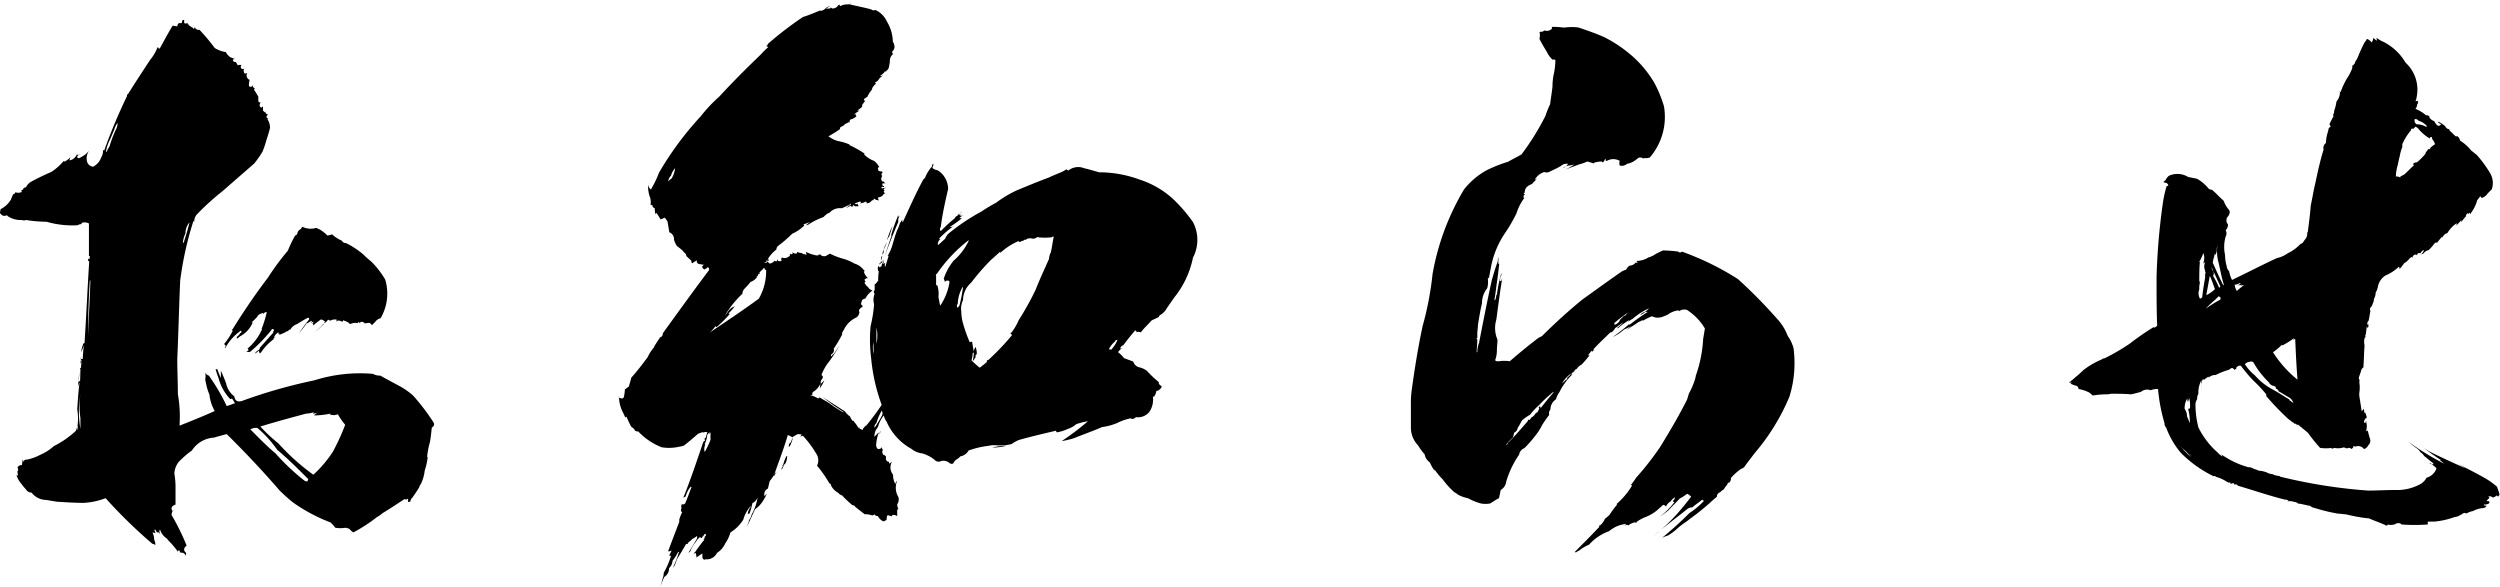 <svg xmlns="http://www.w3.org/2000/svg" viewBox="0 0 341.84 80.32"><g id="レイヤー_2" data-name="レイヤー 2"><g id="レイヤー_1-2" data-name="レイヤー 1"><path d="M26.32,3.76c.16.24.24.24.32-.08a.51.51,0,0,0,.48.4h.16a26.32,26.32,0,0,1,2.08,2.48,3.92,3.92,0,0,0,1.52.56,1.89,1.89,0,0,0,.64.72c.24.08.4.16.64.24a.48.48,0,0,0-.32.08c0,.24.16.32.4.32a1.75,1.75,0,0,1,.24.4h0c0,.08,0,.08.16,0H33c0,.08-.08.16-.08.24a.29.29,0,0,0,.32.32.25.25,0,0,0,.16-.08.61.61,0,0,0,.08.72c.08,0,.16-.08.32-.08a.66.66,0,0,0,.24.88h.08c0,.24-.08.4-.08.56v.32a.35.35,0,0,0,.4.08c0-.08,0-.16.08-.16a.53.53,0,0,0,.32.4.29.29,0,0,0-.08.24c.24.32.4.64.56.88v.64c.08.16.16.16.32.16-.24.4-.16.64.16.72,0,0,0-.08.16-.16v.56l.24.24a.28.28,0,0,0,.08-.16c0,.24.08.4.4.48-.32.16-.32.4,0,.56l.16-.08c-.24.08-.32.16-.16.32a2.13,2.13,0,0,1,.24,1c-.16.72-.4,1.36-.56,1.92s-.32,1-.48,1.36a13.84,13.84,0,0,1-1.12,1.6L30.4,26.16a34.22,34.22,0,0,0-3.52,3.2,1.54,1.54,0,0,0-.32,1,.29.29,0,0,1-.08-.24,45.72,45.72,0,0,0-1.84,8.24c-.16,3.52-.24,7.12-.4,10.72,0,1.6.08,3.2.08,4.8a17.49,17.49,0,0,1,.24,4.08v.24c1.6-.64,3.2-1.28,4.8-2a5.67,5.67,0,0,1-.72-2.24,7.14,7.14,0,0,1-.48-1.6,2,2,0,0,1-.08-.8v.24a2,2,0,0,0-.08-1,.79.79,0,0,0,.56.56A27.19,27.19,0,0,1,31,55.52a9.7,9.7,0,0,0,1.12-.4,7.38,7.38,0,0,0-.4-.64.29.29,0,0,1-.24.08,6.48,6.48,0,0,1-1.6-2.88,10.47,10.47,0,0,1-.4-1.2h.24a9.31,9.31,0,0,0,.48,1.2v-1c.32.72.56,1.28.72,1.76a3,3,0,0,0,1.12,1.76c.08.56.4.8,1,.64A71.5,71.5,0,0,1,43,52a20.74,20.74,0,0,1,8-.88,1.9,1.9,0,0,0,1,.24c1,.56,1.84,1,2.8,1.52a10.16,10.16,0,0,1,1.68,1.2,29.81,29.81,0,0,1,2.8,3.68c.16.32.08.48-.24.72q-.12,1.2-.24,1.92a11.76,11.76,0,0,0-.4,2.08h.08a8.49,8.49,0,0,1-.4,1.84,5.83,5.83,0,0,1-.56,1.92.42.42,0,0,0-.16.32c-.32.56-.64,1-1,1.52a.69.69,0,0,0-.24.48.6.6,0,0,1-.32.08v-.48a.38.38,0,0,1-.48.08c-1,.64-1.92,1.28-3,1.92a4.86,4.86,0,0,1-.8.56,21.6,21.6,0,0,1-3.2,2.08,2.12,2.12,0,0,1-.48-.4c0-.08-.24-.16-.56-.24a4.32,4.32,0,0,1-1.44,0,5.18,5.18,0,0,0-.64-.72,23.08,23.08,0,0,1-5-2.64c-.64-.48-1.2-1-1.92-1.68C36,64.48,33.6,61.92,31,59.36c-.64.16-1.2.32-1.76.48a3.85,3.85,0,0,0-3,1.76,12.58,12.58,0,0,0-1.84,1.6,2.88,2.88,0,0,0-.56,1.52,11.94,11.94,0,0,1,.16,1.68V69c-.48.16-.64.4-.48.8a.28.28,0,0,0,.16.08.28.28,0,0,1,.08-.16c-.16.16-.24.24-.24.4a.36.36,0,0,0,0,.4,32,32,0,0,1,2,4.08c-.4.32-.48.64-.08,1V76c-.24-.4-.48-.48-.72-.4a1.75,1.75,0,0,1-.24-.4c-.08.08-.16.16-.16.24A11,11,0,0,0,23.12,74c-.16-.16-.24-.24-.24-.32a2.27,2.27,0,0,1-1-1.28c-.16.24-.08.48.16.8-.08-.16-.24-.24-.32-.4h-.24a1.75,1.75,0,0,1-.24-.4c-.16.08-.16.16,0,.32v.16a3.46,3.46,0,0,1-.4-.08,2.13,2.13,0,0,1,.24,1,1.46,1.46,0,0,1,.16.72c-.16-.08-.24-.16-.4-.16a67.69,67.69,0,0,1-6.4-6.24,9.82,9.82,0,0,1-3,.64c-1.2,0-2.48-.08-3.68-.16l-1.44-.24a2.54,2.54,0,0,1-2-1,.94.94,0,0,1-.8-.48C3.2,66.56,3,66.24,2.8,66a2.92,2.92,0,0,1-.56-1.12c0,.08.08.08.24.16a2,2,0,0,1-.08-.72c0,.08,0,.08.08,0a.87.87,0,0,0-.08-.4A.58.58,0,0,1,3,63.6c0-.16.08-.4.08-.72h.08V63c0,.08,0,.08.16.08-.08-.16.08-.24.4-.24a6.61,6.61,0,0,0,1.76-.64A6.7,6.7,0,0,0,7.36,61a12.67,12.67,0,0,0,3-2.08,1.45,1.45,0,0,0,.16-.88c0,.32.08.56.08.8a.88.88,0,0,0,0-.64A7.1,7.1,0,0,0,10.56,56c.08-1.28.16-2.48.32-3.76-.08.24-.16.4-.24.64.08-.56.16-1.28.24-2a11,11,0,0,0-.16,1.28c.16,0,.24-.08.24-.16L11,50.4a.08.08,0,0,1-.08.08.83.83,0,0,0,.08-.32v.16h.08c0-.4.08-.8.08-1.2,0,.08-.08.16-.08.24l.08.08c-.08.16-.16.24-.16.4,0-.24.08-.56.08-1h.08c-.16.08-.16.16-.08.24h.24a18.56,18.56,0,0,1,.16-1.92,5.55,5.55,0,0,1-.4,1,6.66,6.66,0,0,1,.32-1.2c.08,0,.08,0,.16-.08.24-3.68.4-7.44.64-11.12l-.08-.08c-.08,0-.08,0-.08.08a1.41,1.41,0,0,1,.08-.48c0,.08,0,.08.08.16a.6.6,0,0,0,.08-.4L12.16,35V30.56a1.21,1.21,0,0,0-1-.08v.16a1.16,1.16,0,0,0-.56.16,12.58,12.58,0,0,1-4.24-.48,17.27,17.27,0,0,1-2.8-.24.68.68,0,0,1-.56,0A3.19,3.19,0,0,1,1,29.52L1,29.44c-.16,0-.24.08-.4.08a.69.69,0,0,1-.48-.24A.29.29,0,0,1,0,29a3.46,3.46,0,0,0,.08-.4,3.36,3.36,0,0,0,1.44-1.36,3.14,3.14,0,0,1,.32-.72.21.21,0,0,0,.24-.24A1.16,1.16,0,0,0,3,26.24c-.16-.16-.08-.24.16-.32,0-.16.08-.24.4-.32a1.73,1.73,0,0,1,.64-.72A30.23,30.23,0,0,1,7,23.52,7.74,7.74,0,0,0,8.72,22c0,.08.08.08.16.08a3.13,3.13,0,0,0,.8-.64.86.86,0,0,0-.16.56v-.08a1.11,1.11,0,0,0,.72-.4,1.12,1.12,0,0,0,.32-.56v.24c.16,0,.32-.08.48-.08-.32.08-.48.16-.48.32s.16.24.32.16a7,7,0,0,0,.8-.48l.48-.48a1.79,1.79,0,0,0-.24,1.52,1,1,0,0,0,.8.64,2.25,2.25,0,0,0,1.12-1.28,1.71,1.71,0,0,0,.24-1,.28.28,0,0,1,.16.08,73.57,73.57,0,0,1,3.12-7.44c0-.16,0-.24.16-.32,1-1.6,2-3.12,3-4.64a6.24,6.24,0,0,0,1-1.68V6.48h.16c-.08.08,0,.16.16.16.56-1,1.12-2.08,1.76-3.12.24,0,.48.08.64.08,0-.16.08-.24.16-.4.08,0,.08-.08.08-.16,0,.16.16.16.4.08,0-.32.08-.4.32-.4-.08.4,0,.56.32.48l.08-.08A1.41,1.41,0,0,0,26.32,3.76ZM11,53.92A13.37,13.37,0,0,0,11,58.64H11V57.2A11.25,11.25,0,0,1,11,53.92Zm1.28-15.6c-.16,2.64-.24,5.12-.24,7.6.08-2.4.24-4.88.32-7.52ZM16.08,16.8a2.7,2.7,0,0,0-.48,1c-.24.48-.4,1-.64,1.44a5.58,5.58,0,0,0-.48,1.52c.16,0,.16-.16.24-.32s.24-.32.32-.64a16.13,16.13,0,0,1,.88-2.24A1.91,1.91,0,0,0,16.08,16.8Zm9.84,13.6a2.24,2.24,0,0,0-.56,1.52A3.37,3.37,0,0,0,25,33.36c0-.08.08-.16.16-.32C25.44,32.16,25.68,31.36,25.92,30.4Zm17.84,1a5.14,5.14,0,0,1,1,.8,1.88,1.88,0,0,0,.64-.16,5,5,0,0,0,1.36.88.58.58,0,0,0,.56.32,11.62,11.62,0,0,1,2.32,1.52,13.93,13.93,0,0,0,1.12,1,12,12,0,0,1,1.92,2.48,6.7,6.7,0,0,1-.64,5.28,1.16,1.16,0,0,0-.72.48l-.48.48q0-.12-.24-.24l.08-.08a2.23,2.23,0,0,0-.8.08c-.08-.16-.24-.24-.56-.24-.08.16-.08.16-.16.16a.28.28,0,0,1-.08-.16c-.16.16-.24.24-.24.16a2,2,0,0,0-1,.16c-.08-.16-.32-.32-.8-.48a.08.08,0,0,1-.08-.08,1,1,0,0,1-.16.24c-.32-.16-.56-.24-.72-.08-.16,0-.16,0,0-.16a.29.29,0,0,0-.24-.08,1.35,1.35,0,0,0-.8.24.25.25,0,0,1,.08-.16c-.16,0-.24,0-.24-.08a1.48,1.48,0,0,1-.64.56c0,.16-.08.24-.16.24a5.51,5.51,0,0,1-1,.88,7.29,7.29,0,0,0,1.36-1.36.81.81,0,0,0-.56-.32,13.68,13.68,0,0,0-1.12.88.35.35,0,0,0,.08-.24c-.08,0-.08,0-.08-.16l.16-.16h-.08a.88.88,0,0,0-.32.16s0-.08.16-.24c-.08,0-.08,0-.08-.08a7.38,7.38,0,0,1-.64.4v-.08a11.28,11.28,0,0,1-1.12,1.44c.48-.64.88-1.28,1.44-1.92,0-.16-.08-.24-.16-.24-.48.24-1,.56-1.52.88a1.61,1.61,0,0,0-.88.72c-.24.08-.32.16-.32.24a.61.61,0,0,0-.4.16c-.32.16-.56.24-.72.32s-.08-.08,0-.16a.6.6,0,0,1-.32.08l.24-.16c-.08,0-.16,0-.16-.08-.32.24-.56.48-.56.8l.24-.08c-.24,0-.32.08-.32.24a6.92,6.92,0,0,0-1.68,1.76c-.08.08-.16.16-.24.16a.6.6,0,0,0-.08-.32h-.08c-.24.24-.4.32-.48.32a1.74,1.74,0,0,1,.56-.48c.08,0,.08-.16.16-.32l1.84-2.08a.08.08,0,0,1-.08-.08c.08-.08.16-.16.16-.24s-.16-.08-.24-.16a21.74,21.74,0,0,1-3,3.12.49.49,0,0,1-.56-.08c.32,0,.4-.16.16-.32A7.45,7.45,0,0,0,35.84,45h-.08a15.24,15.24,0,0,0,.72-2.32A.44.44,0,0,0,36,43V42.8c-.4.08-.72.24-.8.48a7.54,7.54,0,0,1-.8.8h.16A3.77,3.77,0,0,1,32.8,46c-.16.16-.32.24-.4.32q-.12-.24.24-.48a.42.42,0,0,0,.16-.32c.08.08.16,0,.24-.16-.08-.08-.08-.08-.08-.16a6.81,6.81,0,0,0-2.16,2.4c-.08-.08-.08-.16.08-.24,0-.08-.08-.16-.24-.32a9.08,9.08,0,0,0,1.2-1.84q-.24,0,0-.24c1.44-2.32,3-4.64,4.8-7a33.25,33.25,0,0,1,2.72-3.68,16.81,16.81,0,0,1,1-2.08.41.41,0,0,0,.32-.4.8.8,0,0,1,.32-.4.8.8,0,0,0,.32-.4,2.6,2.6,0,0,0,1.92.16ZM34.24,58.72C35.36,59.84,36.48,61,37.68,62a29.68,29.68,0,0,0,4,3.76l.32.08c.08-.08.08-.16.16-.32-1.44-1.44-2.8-2.8-4.24-4a16,16,0,0,0-2.72-3A1.38,1.38,0,0,0,34.24,58.72Zm8.56-2.16q.12-.24.24-.24a4,4,0,0,1-1.2.24c-2.08.56-4.16,1.12-6.24,1.76a21.94,21.94,0,0,0,2.48,2.32,29.78,29.78,0,0,0,4.72,4.24h.08a16.08,16.08,0,0,0,2.64-3.12,30.55,30.55,0,0,0,1.68-3.68,8.12,8.12,0,0,1-1-1.44,1.34,1.34,0,0,1-1.12,0c.08-.08.08-.08.16-.08-.08,0-.08-.08,0-.16l-.08.16a10.66,10.66,0,0,1-2.24.24,2.79,2.79,0,0,1,.72-.48A2.12,2.12,0,0,1,42.8,56.56Z"/><path d="M119.12,1.28a.49.49,0,0,0,.56.08,3.12,3.12,0,0,1,1.6,1.6,5.39,5.39,0,0,1,.8,2.72c.32.56.32,1-.08,1.36,0,.16,0,.32.16.32a1.19,1.19,0,0,0-.48,1.12c-.08.32-.08.56-.16.8s-.32.4-.48.56l.16-.08H121c-.08.08-.16.16-.08.16-.24.16-.4.4-.64.48a1,1,0,0,0,.48-.08,2.28,2.28,0,0,0-.64.56l.08-.08a1.08,1.08,0,0,1-.56.48c.16.16.16.24-.08.32,0,.08-.08.16-.16.24s-.16.24-.16.4a3.66,3.66,0,0,0-.64,1,4.74,4.74,0,0,0-.48.32c.08.16.08.24.16.24q-.12.24-.24.24h.08c-.08.08-.08.16-.16.16a.87.87,0,0,0-.08.4,2.62,2.62,0,0,1-.64.48c.08.08.32.08.56-.08a4,4,0,0,0-1,.64,1,1,0,0,0,.48-.08c-.32.08-.32.24-.16.32a1.91,1.91,0,0,1-.88.48c0,.08-.08.16-.08.32v.08a.08.08,0,0,1-.08-.08,1.24,1.24,0,0,1-.48.24c-.16.16-.32.32-.4.32-.32.16-.4.24-.32.4-.56.4-1.12.72-1.6,1a3.82,3.82,0,0,0,1.28.64,7.14,7.14,0,0,1,1.6.48v.08a16.1,16.1,0,0,1,2,1.12h.08a.25.25,0,0,0-.08.16,3.61,3.61,0,0,0,1.36.88,2.5,2.5,0,0,1,.72.88h-.16a.39.39,0,0,0,0,.32q0,.24.48.24a.28.28,0,0,0,.16.08c-.16.16-.24.32-.16.48h.08a3.15,3.15,0,0,0-.16.48c.08.16.08.16.08.24s0,.08.08.08h.16a.73.73,0,0,0,.48.32.88.88,0,0,0-.64,0c0,.24.08.32.24.32v.16c-.16-.08-.24-.08-.32,0s0,.16.08.16.24-.08.48-.08c-.16.08-.24.08-.24.16A.08.08,0,0,0,121,26c-.08.08-.16.16-.16.24s.16.08.16.24c-.08,0-.16,0-.24.16a.81.81,0,0,1-.56.32V27h-.16a.61.61,0,0,0,.16.4c-.16,0-.32-.08-.56-.08.16,0,.08-.08-.08-.16-.08.08-.16.16-.16.24s-.08,0-.08-.08l-.24.24a.73.73,0,0,1-.56.24c0-.08,0-.16-.16-.24a1.54,1.54,0,0,1-.8.24l.24-.16c-.08,0-.16-.08-.24-.08-.24.08-.4.16-.64.24,0,.16,0,.16.08.08.16.08.24.08.32-.08a.6.6,0,0,0,.08.4h-.56a.17.17,0,0,0-.16-.16c0,.08-.08.08-.08.16h.08c-.16.08-.32.08-.4-.08a1.61,1.61,0,0,1-.64.32,2.43,2.43,0,0,0,.56-.4v.08l.08-.08V28l.08-.08a.28.28,0,0,0-.16-.08.21.21,0,0,1-.24.24,7.8,7.8,0,0,1-.88.4,1.88,1.88,0,0,0-1.68.64.62.62,0,0,0-.24.08,3.48,3.48,0,0,0-.56.48,9.83,9.83,0,0,0-1.84.88,1.06,1.06,0,0,1-.56.24,4.44,4.44,0,0,1,.64-.48c-.32.16-.72.24-1,.4q.24.12,0,.24a5.33,5.33,0,0,1-1.52,1,17.58,17.58,0,0,1-1.84,1.6.69.69,0,0,0-.32.56,4.58,4.58,0,0,0-1.2,1.36h.16v.16h-.24c-.16,0-.16,0-.08.08v.08a.29.29,0,0,1-.24.08v.08a.37.37,0,0,0,.4-.24.62.62,0,0,0,.32.32,1.1,1.1,0,0,0,.64-.4c0,.08.16.08.32.08v-.32c.08.32.32.4.64.24a.38.38,0,0,1,.08-.48v.08a1,1,0,0,0,1-.24c.08-.08.08-.16,0-.32.08.08.16.08.32.08s.08-.16.08-.32c.08.16.24.24.56.24a.35.35,0,0,0,.08-.24,1.51,1.51,0,0,0,.64.16c.16.16.4.16.64.24a3.46,3.46,0,0,1-.08-.4,5.08,5.08,0,0,0,1.44.48h.24c0-.08.08-.08.24-.16a.72.72,0,0,0,.8.24c.16-.08.4-.24.56-.32a9.53,9.53,0,0,0,1.6.64,6.79,6.79,0,0,1,1.76.72,2.46,2.46,0,0,1,1.2.8l.24.24c-.08,0-.16,0-.16.08a2.07,2.07,0,0,0,.56.88.48.48,0,0,0-.48.24c.08.08.08.16.16.24-.08.08-.08.08-.16.08a1.24,1.24,0,0,0,.48.64,1,1,0,0,0,.64.48,2.79,2.79,0,0,0-1,1.12.61.61,0,0,0-.4.16,1.14,1.14,0,0,0-.16.48c-.08.08,0,.16.08.24s.16.16.08.24c-.4.24-.56.48-.4.72a1.08,1.08,0,0,1-.4.72,3.43,3.43,0,0,0-1.76,1.76,1.06,1.06,0,0,0-.24.56l.08-.08A17.19,17.19,0,0,1,114,47.68a.65.65,0,0,1-.24.72.2.2,0,0,0-.08.32c.08-.08.16-.24.32-.32.24-.32.48-.72.8-1.2a17.62,17.62,0,0,1-1.68,2.56,7,7,0,0,0-.8,1.52c.24.16.24.32.08.56a.66.66,0,0,0-.16.64l.48-.48a5.1,5.1,0,0,1-.64,1.12,2,2,0,0,0,.08-.64,2.36,2.36,0,0,1-1,1.12c-.08.08-.08.24-.16.24h.16c-.16.16-.24.24-.32.24s.08.08.16,0a9.38,9.38,0,0,1,.88.4l.16-.08v-.08c.48.32,1,.56,1.44.88a18.38,18.38,0,0,0,1.84,1.2v-.08c-1-.64-1.92-1.28-2.8-2,1,.64,2,1.28,3,1.92a3.05,3.05,0,0,0,.72.72,1.74,1.74,0,0,0,.4.64l.08-.08a1.75,1.75,0,0,0,.24.4v-.08a4.86,4.86,0,0,0,.56.8.29.29,0,0,1,.08-.24c-.08.24,0,.32.16.24a.17.17,0,0,0,.16.16,1.42,1.42,0,0,1,.56-.64c.72-.88,1.44-1.84,2.08-2.8A24.79,24.79,0,0,1,119.12,49a20.14,20.14,0,0,1-.08-4.4,18.54,18.54,0,0,0,.48-3,2.23,2.23,0,0,1,.08-1.44.3.3,0,0,1,0-.48v-.8a.82.82,0,0,0,.4-.48.08.08,0,0,0,.08.08,8.23,8.23,0,0,1,.08-1.36c-.16-.16-.16-.4-.08-.72.16-.08.16-.16.16-.32a2.66,2.66,0,0,0,.24-.48.66.66,0,0,1,.16-.64,4,4,0,0,1-.32,1,.93.93,0,0,0,.4-.56,1,1,0,0,0-.08.48c-.32.16-.48.32-.48.64a.44.44,0,0,0,.4-.16.44.44,0,0,1,.16-.4,1.14,1.14,0,0,1,.16-.48,1.76,1.76,0,0,0-.08.64c.08-.08.16-.16.24-.16a.68.68,0,0,0,0,.56c.16-.56.32-1,.48-1.6-.08.08-.08.08-.16.08a6.27,6.27,0,0,0,.72-1.68c.16-.56.32-1.12.56-1.76a5.8,5.8,0,0,0,.4-1,2.43,2.43,0,0,1,.4-.56.36.36,0,0,0,0,.4c.88-1.92,1.76-3.92,2.8-5.84l.24-.24a5,5,0,0,1,1-1.6c-.08-.16,0-.24.16-.32a1.48,1.48,0,0,1-.16.56,1.44,1.44,0,0,0,.72.32,3,3,0,0,1,1.44,2.56c-.4,1.76-.8,3.52-1,5.2-.16.24-.16.4,0,.56a20.91,20.91,0,0,1,1.92-1.76c0-.08.08-.16.16-.24s.08,0,.16-.08a1.58,1.58,0,0,1,.8-.56q-.6.12-.48.48a1.3,1.3,0,0,1,.48-.24.86.86,0,0,0-.4.24c.08.08.16.08.4.08v-.08c-.24.16-.4.24-.48.4h.32a12.75,12.75,0,0,1-1.68,1.2,1.41,1.41,0,0,0,.48-.08,13.72,13.72,0,0,0-1.92,1.68c.08,0,.08.08.16.08a.88.88,0,0,0-.32.8c.32-.24.64-.56,1-.88a1.89,1.89,0,0,1,.48-.72,29,29,0,0,1,4.48-3,22,22,0,0,1,2-1.2,16.23,16.23,0,0,1,2.8-1.68c1.36-.56,2.88-1.2,4.4-1.76.32-.16.72-.32,1.28-.56a5.26,5.26,0,0,0,1-.48c.08,0,.08-.08.08-.16,0,.08.16.16.32.24a2.15,2.15,0,0,1,2.16-.32c.72.16,1.44.4,2.08.56a16,16,0,0,1,5.52,1,12.35,12.35,0,0,1,4.72,2.8,21.87,21.87,0,0,1,2.56,3,5.26,5.26,0,0,1,0,4.88,12.65,12.65,0,0,1-2.56,5.44l-1,1.44a2.43,2.43,0,0,1-1,1c-.08.16-.16.32-.32.32-.24.16-.56.24-.8.4-.48.56-1,1-1.44,1.6-.32-.08-.48-.08-.56,0,0-.08-.08-.16-.16-.24h-.08c-.56.64-1.12,1.36-1.6,2a.8.8,0,0,0-.4.32v.08q.12.24.24,0a1.85,1.85,0,0,0-.56.56,3.77,3.77,0,0,1,.8.8l1.28.48a1.13,1.13,0,0,0,.88.8,2.7,2.7,0,0,1,1,.48,14.38,14.38,0,0,0,1.6,1.52c0,.24.08.4.4.56,0,.24-.24.48-.56.64h-.16a1.86,1.86,0,0,1-.32.8h-.16a3,3,0,0,1-.48,2.08,2,2,0,0,1-1.84.72c-.24.24-.48.32-.72.16a7.16,7.16,0,0,0-1.84.64,8.12,8.12,0,0,1-2.08.56c-1.28.56-2.56,1-3.84,1.52a12.79,12.79,0,0,1-1.68.4,35.45,35.45,0,0,0,3.6-2.72,9.36,9.36,0,0,0-1.6.4,3.28,3.28,0,0,1-1.12.64,6.59,6.59,0,0,1-1.52.48c-.08-.08-.16-.16-.08-.24-1.68.4-3.44.8-5.12,1.28a5.08,5.08,0,0,0-1,.56,6.58,6.58,0,0,1-2.16.16,3.3,3.3,0,0,0-1,.08,12.36,12.36,0,0,0-2.72.64,1.58,1.58,0,0,1-1.12.8,2.12,2.12,0,0,1-.48.4,1.08,1.08,0,0,0-.48.56.51.51,0,0,1-.48,0,1.28,1.28,0,0,0-1.2-.32.71.71,0,0,1-.88-.16,4.85,4.85,0,0,0-1.68-.88,2.93,2.93,0,0,1-1.52-.64,7.81,7.81,0,0,1-3.36-3.68,2.76,2.76,0,0,1-.4-.88,4.45,4.45,0,0,0-.72,1.36,1.29,1.29,0,0,1-.32.56,2.13,2.13,0,0,0-.24,1l.64-.64a.08.08,0,0,1-.08.08.08.08,0,0,0,.08.08,1.1,1.1,0,0,0,.24-.32c0,.16-.08.24-.24.32l.08.08h-.08l-.08-.08a6.3,6.3,0,0,0-.32,1.6.73.73,0,0,0,.24.56c.32,0,.48-.08.56-.32a.6.6,0,0,0,.08.4h.08a.49.49,0,0,0,0,.64c0,.08.08.16.16.08l.24.24c-.08.4,0,.64.4.72a.29.29,0,0,0,.08.24,1.1,1.1,0,0,1,.32-.24,1.56,1.56,0,0,0,.16,1.76,2.35,2.35,0,0,0,.32,1.28.69.69,0,0,1,.24-.48,2.49,2.49,0,0,0,.16,2.24,1.14,1.14,0,0,1-.16,1,1.51,1.51,0,0,0,.16.64.25.25,0,0,1-.16.08v.88a1.21,1.21,0,0,0-.64-.16c-.08.16-.16.24-.24.16a1,1,0,0,0-.48-.08,1.56,1.56,0,0,0-.08.56.69.69,0,0,1-.48.24,1.57,1.57,0,0,1-.72-.72.48.48,0,0,1-.48-.24.5.5,0,0,1-.32.16,2.36,2.36,0,0,0-1-.16l-1.28-1a.44.44,0,0,0-.4-.24c-.48-.4-1-.88-1.44-1.36a.73.73,0,0,1-.48-.32,2.35,2.35,0,0,1-1-1c0-.16-.08-.24-.24-.32a16.2,16.2,0,0,0-1.68-2.4,1.64,1.64,0,0,0-.08-1.6,14.24,14.24,0,0,0-1.84-2.48c-.16,0-.24.08-.32.08s.08-.16.16-.24a1.56,1.56,0,0,0-.56-.08c-.32.16-.56.32-.72.4v.32a4.89,4.89,0,0,1-.4,1V61a.25.25,0,0,0-.08.16.71.71,0,0,1,.16-.64v.08a2.4,2.4,0,0,0,.32-.8,4.72,4.72,0,0,0-.64-.32c-.32,1.12-.72,2.24-1.12,3.36-.24.64-.48,1.36-.72,2,0-.08.16-.16.32-.32-.16.24-.32.4-.32.56-.08,0-.08,0-.08-.08a6.92,6.92,0,0,1-.56.8c-.08.32-.16.72-.24,1a.91.91,0,0,0-.48,1c.08,0,.08,0,.16-.08-.08,0,0-.08.16-.16a8.73,8.73,0,0,1-.48.88,4,4,0,0,1-1.12,1.2c-.4.88-.8,1.76-1.2,2.56.16-.32.24-.64.4-1h-.08a1.88,1.88,0,0,0,.4-.8A7.35,7.35,0,0,0,103.6,68a1.43,1.43,0,0,1-.72.8,9.67,9.67,0,0,1-.4,1.44c-.16,0-.24,0-.24.08a1.9,1.9,0,0,1,.4-1V69.2a4.53,4.53,0,0,0-1,1.84,5.29,5.29,0,0,1-1.76,1.76,5.31,5.31,0,0,1-.72,1.52,3,3,0,0,1-1.12,1.28,1.54,1.54,0,0,1-1.44.88c-.16,0-.24,0-.32.08-.16-.16-.24-.24-.24-.4v-.48a6.92,6.92,0,0,0-.8.56c0-.24-.08-.4-.08-.64a.48.48,0,0,1-.32.08l.24-.24c.32-.48.72-1,1.12-1.52.08,0,.08,0,.08-.16-.08,0-.08,0-.08-.08h.08c.08-.08.08-.16.08-.32.08,0,.16-.08.16-.24s-.16-.16-.24,0-.32.32-.32.48a1,1,0,0,1-.24-.16,1.84,1.84,0,0,0-.56.64,5,5,0,0,0-.8,1.36c-.08.08-.16.08-.24.16.4-.64.8-1.28,1.2-2v-.32a2.81,2.81,0,0,1-.64.4,4,4,0,0,1-.64.56c0,.08,0,.08.08.08a.6.6,0,0,1-.32.08c-.4.72-.8,1.36-1.2,2-.16.4-.24.72-.4,1a1.38,1.38,0,0,0-.24.32,14.52,14.52,0,0,0,.88-2.24c-.08,0-.08,0-.08-.08a6.91,6.91,0,0,1-.8,1.28,1.41,1.41,0,0,1-.48,1,1.32,1.32,0,0,1-.64,1.2c-.24.48-.4,1-.56,1.36a8.21,8.21,0,0,0,.32-1.12,2.37,2.37,0,0,0,.16-.8,11.81,11.81,0,0,0,1-2.32c-.16,0-.24,0-.24-.08l.32-.64c-.24.08-.4.16-.48.08.48-1.28,1-2.64,1.52-4v-.32a5.55,5.55,0,0,1,.4-1c-.16-.08-.16-.24-.16-.4a.36.36,0,0,0,0-.4c.08-.08.08-.16.08-.32a.38.38,0,0,0,.48-.08c.32-.72.56-1.44.88-2.24a.08.08,0,0,1-.08-.08,3.21,3.21,0,0,0-.72,1.36c-.16.08-.24.16-.32.16,1-2.48,1.84-5,2.72-7.6a.08.08,0,0,0,.08-.08v-.08h.16v-.16c-.16-.08-.08-.16.08-.24.08-.24.16-.48.24-.8H96.4a.42.42,0,0,0-.32.16.28.28,0,0,0,.08-.16,3.72,3.72,0,0,0-.72.24c-.64.56-1.28,1.12-1.92,1.6a2.47,2.47,0,0,1-.64.16,6.15,6.15,0,0,1-2.4.08A8.72,8.72,0,0,1,87.28,59c-.32,0-.48-.08-.56-.32a1.75,1.75,0,0,0-.4-.32A11.33,11.33,0,0,1,85.68,57h-.16v.16a7.8,7.8,0,0,0-.4-.88,4.76,4.76,0,0,1-.48-2.16c-.08.24,0,.32.24.32.08.08.24.08.4-.08a4.72,4.72,0,0,0,.16-1.12c.16-.08.32-.24.56-.4.08-.4.24-.8.32-1.2.8-.88,1.52-1.84,2.24-2.8a5.52,5.52,0,0,1,.88-1.36v-.08c.24-.4.56-.88.88-1.36v.08a.6.6,0,0,0,.32-.56c2.08-2.88,4.16-5.76,6.32-8.64a.44.44,0,0,0-.16-.4,1.67,1.67,0,0,1-.48.32c-.32-.16-.4-.4-.16-.56l.08-.08c-.16,0-.4-.08-.56-.08s-.4-.16-.4-.32V35.6c-.24.16-.48.24-.56.4-.16-.08-.24-.16-.16-.32L93.84,35c0-.24-.16-.4-.4-.56v-.08a8.5,8.5,0,0,0-.88-.72,3,3,0,0,1-.4-.88,1,1,0,0,0-.64-1l-.24-1.44a2.43,2.43,0,0,0-.4-.56,3.9,3.9,0,0,1-.56.24,8.43,8.43,0,0,0-.56-.88c-.16.08-.16.16-.16.32,0-.32-.08-.64-.08-1h-.08a.44.44,0,0,1-.24-.4c-.16,0-.24,0-.24-.08a2.18,2.18,0,0,0-.16-1.2,4.8,4.8,0,0,1-.16-1.84A1,1,0,0,0,89,25.92a15.63,15.63,0,0,0,1.12-2.32,43.28,43.28,0,0,1,5.68-7.68,20.29,20.29,0,0,1,2.56-2.72c1.76-1.92,3.68-3.84,5.68-5.76a12.3,12.3,0,0,1,1-1c-.08-.08-.08-.08-.16-.08a.08.08,0,0,1-.08-.08A.42.42,0,0,0,105,6a47.25,47.25,0,0,1,4.8-3.68c.8-.24,1.52-.56,2.32-.88q.24.12.72-.24c.08-.16.32-.24.64-.4a1,1,0,0,1-.56.32.88.88,0,0,0,.64,0L113.6,1a.39.39,0,0,0,.56.08c.16,0,.32-.16.48-.4a.29.29,0,0,0,.24-.08q-.12.24,0,.24a2.13,2.13,0,0,1,1-.24h.24c.16-.08.24-.24.24-.56a.77.77,0,0,1-.16.56C117,.8,118.08,1,119.12,1.28ZM92.32,23a2.23,2.23,0,0,0-.56,1,1.49,1.49,0,0,0-.4.8,3,3,0,0,1,.48-.4A3.82,3.82,0,0,0,92.32,23ZM97.2,59a.42.42,0,0,1-.16.32H97c0-.08.08-.16.16-.24-.32.16-.48.32-.48.64a4,4,0,0,1-.32,1,.08.08,0,0,0,.08.08,1.34,1.34,0,0,0-.08,1,10.84,10.84,0,0,0,.8-1.68A4.92,4.92,0,0,1,97.2,59Zm7.44-22.24a.17.17,0,0,1-.16-.16,4.83,4.83,0,0,1-.64.64.08.08,0,0,0,.08.08c-.08.16-.16.16-.24.08a.42.42,0,0,1-.48.48h.32a1.88,1.88,0,0,1-.8.64c-.08,0-.08,0,0-.08a12,12,0,0,1-.88,1,1,1,0,0,0-.32.72,13.45,13.45,0,0,0-2.4,3,4.44,4.44,0,0,0,.48-.64,1.94,1.94,0,0,1,.88-.64,12,12,0,0,1-.88,1c.08,0,.16,0,.16.08A18.27,18.27,0,0,1,98,44.72c-.16,0-.16-.08-.08-.24a5.23,5.23,0,0,1-.88,1c2.24-1.52,4.48-3,6.72-4.64a7.58,7.58,0,0,0,1-3.92c-.08,0-.16-.08-.24-.08Zm3,25.6a2.46,2.46,0,0,1-.24,1l-.24.24a1.2,1.2,0,0,1-.32.64.69.69,0,0,1,.24-.48c-.08,0-.08,0-.08-.16h.08a5.11,5.11,0,0,1,.48-1.28v.08ZM119.44,46.8a2.7,2.7,0,0,0,.08,1.6A10.2,10.2,0,0,1,119.44,46.8Zm1.12,9.36a7.59,7.59,0,0,0-.72,1.68c-.24.24-.32.4-.24.64.32-.48.72-1.12,1-1.68A.6.6,0,0,0,120.56,56.16Zm-.72-11.36V47A4.92,4.92,0,0,0,119.84,44.8Zm1.44-11.68a4.84,4.84,0,0,0-.64,1.68.58.58,0,0,0,.16-.64C121,33.84,121.12,33.52,121.28,33.12ZM123,29.6a.82.82,0,0,0-.16.72c-.72,1.68-1.36,3.28-1.92,4.88.32-1,.64-2,1-3h-.08a23.29,23.29,0,0,1,1-2.8v.24Zm-1.6,3.12h-.08a10.85,10.85,0,0,1,.72-1.84c-.16.56-.32,1-.48,1.52C121.44,32.48,121.36,32.56,121.44,32.72Zm11,.16a20.23,20.23,0,0,0-4.24,4.48c-.16.16-.24.24-.16.4V39h.16a3.77,3.77,0,0,1,.16,1.6q.12.72.24,1.2a7.83,7.83,0,0,0,1.28-3.28l-.16-.16c-.24,0-.48.08-.48.24a1.14,1.14,0,0,0-.16-.48,7.65,7.65,0,0,1,1.36-2.48A8.27,8.27,0,0,0,132.48,32.88Zm-.8,6.4a5,5,0,0,0-.64,2.24c-.16.24-.16.4,0,.56.08-.08.16-.24.24-.32A22.94,22.94,0,0,0,131.68,39.28Zm10.24-6.88a.91.91,0,0,1-.64.24,1.1,1.1,0,0,0-.88.08c0,.08-.08.08-.16.08v-.08a.69.69,0,0,1-.48.24c-.16.16-.32.16-.4,0a8.81,8.81,0,0,0-2.48,1.6c-.08,0-.08-.08.08-.24-.48.4-.88.8-1.36,1.2a31.58,31.58,0,0,0-2.72,3.12,3.24,3.24,0,0,0-1.12,2.4,2.65,2.65,0,0,0-.24,1.52,7,7,0,0,0,.16,1.36,20.26,20.26,0,0,0,1,2.88.83.83,0,0,1,.32-.08c.08.48.16,1,.24,1.36a1.28,1.28,0,0,1,.24-.64,2.54,2.54,0,0,1,.16,1l-.16.08v.32a3.39,3.39,0,0,1-.4.56,6.18,6.18,0,0,0,.16-1.2l-.16.08a4.05,4.05,0,0,1-.16,1,13.93,13.93,0,0,0,1.12,1c.32-.24.64-.48,1-.8-.08-.16,0-.24.16-.24a33.33,33.33,0,0,0,3.28-3.44c-.08-.08-.16-.08-.24-.16a7.07,7.07,0,0,0,1.12-1.84,40.5,40.5,0,0,0,2.32-4.16c.56-1.44,1.2-2.8,1.84-4.24a2.09,2.09,0,0,1,.24-.88c.16-.64.24-1.36.4-2.16-.16,0-.24,0-.24.08a7.71,7.71,0,0,1-1.92,0Zm-6.16,28.8a7.43,7.43,0,0,1,1.92-.24A8.4,8.4,0,0,1,135.76,61.2Zm17-14.72q-.24.12-.24.24a3,3,0,0,0-.8,1c.08.08.16.08.32.08A4.45,4.45,0,0,0,152.8,46.48Z"/><path d="M215.84,3.76c1.2.4,2.32.8,3.44,1.28a18.29,18.29,0,0,1,4.32,3,15.5,15.5,0,0,1,2.56,3.2,16.7,16.7,0,0,1,1.36,3.28,8.49,8.49,0,0,1-1.92,7,1.13,1.13,0,0,1-.72.08c-.08.08-.16.08-.32,0a.66.66,0,0,0-.56,0c-.16.16-.32.24-.4.32a2.8,2.8,0,0,1-1.12.48,1.11,1.11,0,0,1-1,.24.88.88,0,0,1,0-.64,1.73,1.73,0,0,0-1.76,0h-.16a.48.48,0,0,0-.08-.32,1.3,1.3,0,0,1-.24.48c-.08.08-.16,0-.24-.08a4,4,0,0,0-1,.16c-.08.08-.16.16-.16.08l-.8-.24a6.27,6.27,0,0,1-1.12.4l-1.92.72a7.15,7.15,0,0,0,1.28-.72,3.52,3.52,0,0,1-.8.16,3.34,3.34,0,0,0-.8.32,1,1,0,0,0,.72-.56,1.18,1.18,0,0,0-1,.32c-.56.32-1.12.56-1.6.8a.86.86,0,0,1-.64,0,2.34,2.34,0,0,0-1.28,1h.16v-.08a.29.29,0,0,0,.24-.08.94.94,0,0,0-.4.4c-.16.08-.24.24-.4.4-.64.24-1,.56-1,1.2-.16,0-.16.08-.08.16h.16c-.24.16-.32.4-.16.56l.08-.08a7,7,0,0,0-1.12,2.16,20.75,20.75,0,0,1-1.52,2.64,12.39,12.39,0,0,0-2,4.88c-.08.4-.16.88-.24,1.28-.08.08-.16.08-.16.16a3.35,3.35,0,0,1-.08,1.28,3.29,3.29,0,0,0-.72,2.08c-.24,1-.4,2-.56,3,0,.4-.08.8-.08,1.12v.64c-.16,0-.16.08,0,.16,0,.56-.08,1.2-.08,1.68,0,.08,0,.08.08.08a3.62,3.62,0,0,1,.24-1.28c.56-2.88,1.12-5.76,1.76-8.64.24-.8.48-1.68.8-2.48a1,1,0,0,1,.16-.64,1.76,1.76,0,0,0-.08.64v.32H205c-.08.72-.16,1.36-.24,2-.16,1-.24,1.92-.4,2.8,0,.16,0,.16.08.16a2,2,0,0,0,.16-.8c0,.08,0,.08.08.08a16.76,16.76,0,0,1,.48-2.48.69.69,0,0,1,.24-.48,3.32,3.32,0,0,0-.32,1q0,.12.24,0a.29.29,0,0,1,.08-.24c-.32,1.92-.56,3.84-.8,5.6a4,4,0,0,0,.16,2.72c0,.48-.08,1-.08,1.44a3.74,3.74,0,0,1-.24,1.36c.08.16.24.16.48.16a4.84,4.84,0,0,1,1.52,0c1.28-1.12,2.56-2.16,3.92-3.2l.48-.24q2.64-2.64,5.52-5c1.68-1.2,3.44-2.48,5.28-3.76a2,2,0,0,1,.72-.32,1.08,1.08,0,0,1,.48-.56,1.11,1.11,0,0,0,.8-.4h.32c-.08-.08-.16-.16-.16-.24a3.09,3.09,0,0,0,1.6-.48,3,3,0,0,0,1-.48c.32-.16.64-.32,1-.48a19.7,19.7,0,0,1,2.08.16.3.3,0,0,0,.48,0,38,38,0,0,1,7.68,3.76A68,68,0,0,1,243,43.6a7,7,0,0,1,1.44,2.32,5.45,5.45,0,0,1,.8,1.68,15.55,15.55,0,0,1-.56,6.64,29.21,29.21,0,0,1-4.72,7.68c-.48.64-1,1.28-1.44,1.92a.73.73,0,0,1-.4.24,7.48,7.48,0,0,0-1.44,1.28.79.79,0,0,1-.24.64.21.21,0,0,0-.24.24,4.44,4.44,0,0,0-.48.64l-.08.08a1.75,1.75,0,0,0-.4.32c-.32.16-.48.32-.48.64-.08.08-.4.32-1,.88A32.89,32.89,0,0,1,231,71c-.16.16-.32.24-.4.32a9.9,9.9,0,0,0-1.44,1.12,7.5,7.5,0,0,1-1.12.8,3.34,3.34,0,0,0-.8.32A49.13,49.13,0,0,0,231,70.16,10.63,10.63,0,0,0,233,68.48c-.08,0-.16-.08-.24-.16-.48.4-1,.72-1.44,1.12v-.08a1.49,1.49,0,0,0-.8.4c-1.52,1.2-3,2.32-4.4,3.52a25.79,25.79,0,0,0,3.36-3.2c.64-.72,1.2-1.44,1.76-2.16a1.43,1.43,0,0,0-.56-.4,5.24,5.24,0,0,1-1,.64c-.48.56-1,1-1.52,1.6a11.45,11.45,0,0,1-1.2.88,9.48,9.48,0,0,0,2-2c-.08,0-.24-.08-.24-.16A.48.48,0,0,0,229,68a1.87,1.87,0,0,0-.56.56,1.41,1.41,0,0,0-.64.72.44.44,0,0,0-.4-.24c-.24.24-.56.48-.8.72a5.68,5.68,0,0,1-1.76,1,6.1,6.1,0,0,0-1,.56c-.08.08-.08.08-.16.08.08,0,.08,0,.08.08s-.16,0-.16-.08a2.48,2.48,0,0,0-1,.48v-.08c-.16-.08-.32,0-.48.16.08-.08.16-.24.24-.32A4.33,4.33,0,0,0,221,72a5,5,0,0,0-1,.64,6.57,6.57,0,0,0-2.72,1.84,5.55,5.55,0,0,0-1.36.8,1.75,1.75,0,0,0-.4.24c-.16,0-.16,0-.16-.08,1.12-1.12,2.24-2.24,3.36-3.44h-.08c0-.08.08-.16.16-.24v.08a2.51,2.51,0,0,0,.64-.88c.16-.16.4-.32.64-.56a12.4,12.4,0,0,1,1-1.36v-.16a10.39,10.39,0,0,0,2.08-2.48.28.28,0,0,0-.16-.08,11.7,11.7,0,0,0,.72-1A40.28,40.28,0,0,0,227,61.12c1.28-2.08,2.56-4.24,3.68-6.48.08-.24.16-.48.24-.8a10.16,10.16,0,0,0,.88-2.08,3.46,3.46,0,0,0,.08-.4,17.7,17.7,0,0,0,1-5l.24-1.44a7.59,7.59,0,0,0-2.48-2.56,1.32,1.32,0,0,0-1.12.24c.08-.08.08-.08,0-.16a2.88,2.88,0,0,0-1.44.56,9,9,0,0,1-1,.4H227a1.68,1.68,0,0,1-1.12-.16,9.55,9.55,0,0,0-1.28.64.25.25,0,0,1,.08-.16,4.72,4.72,0,0,1-.64.32c-.56.4-1.12.72-1.68,1.12a7,7,0,0,1,.8-.64c-.4.24-.8.4-1.12.56a6.09,6.09,0,0,1-1.52,1,24.1,24.1,0,0,0,2.24-1.76.08.08,0,0,0,.08.08,27.66,27.66,0,0,1,2.48-1.76H225l-.72.48a1,1,0,0,1,.64-.48,2.55,2.55,0,0,0,.56-.48,9,9,0,0,0-2.24,1.44,3.76,3.76,0,0,0-.72.48c.08,0,.16-.16.24-.32l-.72.48a9.19,9.19,0,0,0-.8.64c-.08,0-.08,0-.08-.08a5.84,5.84,0,0,0,.8-.72c-.48.32-.8.56-1.12.8a1.74,1.74,0,0,1-.48.56h-.16c-.8.8-1.6,1.52-2.32,2.32,0,.08,0,.08.16,0l-.32.32c-.08,0-.08-.08-.08-.16-.16.24-.32.4-.48.64.08.08.24,0,.32-.16-.4.56-.8,1-1.2,1.44a1.89,1.89,0,0,0-.72.64h-.08c-.16.16-.32.32-.32.4s.16-.08.32-.24a1.38,1.38,0,0,1-.32.24c-.24.08-.32.24-.24.4,0,0,0-.08.16-.16a8.67,8.67,0,0,0-1.84,2.48,3,3,0,0,0-.48,1A1.67,1.67,0,0,0,212,56a.72.72,0,0,0-.16.72,16.22,16.22,0,0,0-1,1.44,6.91,6.91,0,0,1-.8,1.28,17.58,17.58,0,0,1-1.6,1.84,1.12,1.12,0,0,0-.72.88,13,13,0,0,0-1.76,3.68A1.56,1.56,0,0,1,205.2,67c-.08.4-.16.8-.24,1.12-.48.24-.8.48-1.2.72a3.44,3.44,0,0,1-1.28,0,8.16,8.16,0,0,1-1.76-.72,4.62,4.62,0,0,1-1.36-.48,1.67,1.67,0,0,0-.48-.32,11,11,0,0,1-1.6-1.76,9.21,9.21,0,0,1-1.12-1.36v.16a5.1,5.1,0,0,1-.64-1.12,1.73,1.73,0,0,1-.72-1.12,6.62,6.62,0,0,1-.88-1.2,3.51,3.51,0,0,1-1-2.48V55.28A11.94,11.94,0,0,1,193,53.6c.4-3,.88-6,1.52-9a43,43,0,0,0,1.36-7.12,34,34,0,0,1,4.32-11.6,10.38,10.38,0,0,1,3-2.56,19.1,19.1,0,0,1,3-1.2c.56-.32,1.2-.64,1.84-1a34.61,34.61,0,0,0,3.28-5.28,13.34,13.34,0,0,1,.64-1.6c.08-.72.24-1.6.32-2.4a8.54,8.54,0,0,1,.24-2,10.84,10.84,0,0,0,.16-1.6c-.08-.08-.16-.08-.24-.16,0,.08-.08.08-.16.08a3.61,3.61,0,0,1-.8-1.12c-.4-.64-.72-1.2-1-1.76.08-.08.08-.32.08-.64a.25.25,0,0,0-.08-.16l.16-.16c.16.08.32,0,.56-.16a.9.9,0,0,0,1-.24V3.68a9.68,9.68,0,0,1,1.52.08H214A7.08,7.08,0,0,1,215.84,3.76ZM212.48,53.6c-.24.08-.4.16-.4.32-.08,0-.08,0,0-.08-.64.56-1.12,1-1.6,1.52a10.3,10.3,0,0,0-1.28,1.36,5.68,5.68,0,0,0-1.12.8,10.47,10.47,0,0,1-.56,1,.83.83,0,0,1-.48.64c-.08.24-.08.48-.16.64l-.48.48c-.16.16-.32.4-.48.56.16,0,.24-.16.32-.32h-.08a.08.08,0,0,0,.08-.08v.08c1-1,1.84-2,2.72-3-.08,0-.08-.08.08-.16a.08.08,0,0,0,.08.08,1.1,1.1,0,0,0,.24-.32,1.64,1.64,0,0,0,.64-.64c.24-.08.32-.24.4-.48a.15.15,0,0,0,0-.24c0-.08,0-.08.08-.16s.08,0,.16.08v.16C211.2,55.12,211.84,54.32,212.48,53.6Zm2.4-2.56a4.14,4.14,0,0,0-1.28,1.36h.08v-.08a1.36,1.36,0,0,0,.48-.48V52a.61.61,0,0,0,.16-.4A1.79,1.79,0,0,0,214.88,51ZM223,42.48a21.54,21.54,0,0,0-2.16,1.6c-.16.16-.16.24,0,.32a1.34,1.34,0,0,0,.64-.56v-.08l.64-.64a.08.08,0,0,0,.08.08A2.27,2.27,0,0,1,223,42.48Z"/><path d="M320.72,70.32c-.32,0-.64-.08-1-.08a24.47,24.47,0,0,1-3.28-.8l-.32-.08a.73.73,0,0,0-.56-.24,7.75,7.75,0,0,0-.72-.16,1.36,1.36,0,0,0-.56-.08.86.86,0,0,0-.56-.24,1.8,1.8,0,0,0-1-.08H313a.62.62,0,0,0-.56-.24c-1.92-.48-3.84-1.12-5.68-1.68l-.8-.24c0-.16-.16-.16-.32-.16h-.16c0-.16,0-.16-.16-.16s-.16.08-.32.08c0-.16-.08-.24-.24-.16l-.32-.16A5.37,5.37,0,0,0,303,65.2c-.08-.08-.16-.16-.32-.08a16.33,16.33,0,0,1-4.48-3.2,11.4,11.4,0,0,1-2-3.44.91.91,0,0,1-.24-.64,23.7,23.7,0,0,1-.88-4.64,2.2,2.2,0,0,0-1,.16,1.36,1.36,0,0,0-1.36.24c-.4.08-.88.24-1.36.32-.88-.08-1.76-.08-2.72-.08a2.47,2.47,0,0,1-.8.08,11.94,11.94,0,0,0-1.68.16A.29.29,0,0,0,286,54c.08,0,0-.08-.32-.32a4.83,4.83,0,0,0-1.44-.48q-.12-.48-.48-.48c-.24-.08-.4-.16-.64-.24.08-.08.08-.08.08-.16.08.08.08.08.08.16v-.16h-.4a8.5,8.5,0,0,0,.88-.72,14.3,14.3,0,0,0,1.12-1,11.11,11.11,0,0,1,2.48-1.44.61.61,0,0,1,.4-.16A29,29,0,0,0,291.2,47a35.48,35.48,0,0,1,3.36-2.32c0,.08-.08.08-.08.16.16-.08.4-.16.48-.32-.08-2.16-.08-4.4-.08-6.64a88.43,88.43,0,0,1,.88-10.24,17.11,17.11,0,0,1,.48-2.16.62.62,0,0,1,.24-.08.42.42,0,0,0-.16-.32c-.08-.08-.24-.08-.48-.16v-.08c.08,0,.08,0,.08-.08q.24-.12.24-.24a2.12,2.12,0,0,1,.4-.48,2.79,2.79,0,0,1,2.64.16l1.2.24a5.35,5.35,0,0,1,1.6,1.36,1.14,1.14,0,0,0,.48.16c.56.48,1,1,1.52,1.44a.88.88,0,0,1,.16.32,3.9,3.9,0,0,0,.64,1,.48.48,0,0,1,.08.32,1,1,0,0,1-.32.64.85.85,0,0,0,.08,1,1,1,0,0,1-.32.8.86.86,0,0,1,0,.88,5.21,5.21,0,0,0-.08,2.48v-.08a6.09,6.09,0,0,0,.24,1.68,1,1,0,0,0,.32.64,4.22,4.22,0,0,0,.4,1.2c2.08-1,4.16-2.08,6.16-3a3.81,3.81,0,0,0,1.44-.64,5.88,5.88,0,0,0,1.76-1.28A.69.69,0,0,0,315,33a2.37,2.37,0,0,1,.24-.32,1.28,1.28,0,0,0,.24-.64c0-.16,0-.24.08-.32.16-1.28.32-2.48.4-3.6.24-1.12.4-2.16.64-3.12.32-1.52.64-3,1.12-4.56a.8.8,0,0,1,.32-.88,5.23,5.23,0,0,1,.32-1.68.58.58,0,0,1,.32-.56c0-.08-.08-.16-.16-.32.16-.4.4-.8.56-1.12,0-.08-.08-.08-.08-.16a.86.86,0,0,0,.16-.56,6,6,0,0,0,.32-1.28,2,2,0,0,0,.48-1.28l-.16-.16c.08.08.16.08.24.16a11.78,11.78,0,0,1,.8-1.76,7,7,0,0,0,.8-1.52V9c.32-.24.4-.4.4-.56a3.24,3.24,0,0,0,.4-.72,20.46,20.46,0,0,1,.88-1.92,1.67,1.67,0,0,0,.32-.48,1.24,1.24,0,0,1,.64.48,1.06,1.06,0,0,0,.24-.64,2.12,2.12,0,0,0,.48.4.87.87,0,0,0-.08-.4,7.38,7.38,0,0,0,.64.4,7.29,7.29,0,0,1,3.36,3,5,5,0,0,1,1.52,4.72,1.48,1.48,0,0,1-.16.56h.08a.28.28,0,0,0,.16-.08.3.3,0,0,1,0,.48,1.06,1.06,0,0,1-.24.64,5.36,5.36,0,0,1,1.44.88c.32,0,.48.08.48.32a1.24,1.24,0,0,0,.64.48,2.43,2.43,0,0,0,.4.56.08.08,0,0,1,.08.08.48.48,0,0,0,.48-.24.73.73,0,0,1-.48-.32A1.53,1.53,0,0,1,334,17a1.1,1.1,0,0,1,.32.24,1,1,0,0,0,.4.4.21.21,0,0,1,.24.24c.32.24.56.56.88.8a.15.15,0,0,1,.24,0,1.29,1.29,0,0,1,.32.56,6,6,0,0,1,1.52,1.36c.24.16.48.4.72.56a15.93,15.93,0,0,1,1.92,2.64,2.68,2.68,0,0,1,.16,2.08l-.56.56a1.42,1.42,0,0,1-.88.64c0-.08,0-.16-.16-.24-.08.16-.24.32-.4.56a5.2,5.2,0,0,1-.88,1.76c0,.08-.08.08-.16.24.08-.16.08-.24,0-.32-.08.08-.16.16-.16.24a.28.28,0,0,0-.08-.16.37.37,0,0,0-.24.4,7,7,0,0,0-.64.8v-.24a8.76,8.76,0,0,0-.8.88.59.59,0,0,0,.16-.48,4.19,4.19,0,0,0-1.28,1.36.9.9,0,0,0-.64.56c0,.08-.08.08-.16.16,0-.08.08-.08.16-.16a.08.08,0,0,0-.08-.08,7,7,0,0,0-.64.8.48.48,0,0,0-.48.24,5.84,5.84,0,0,1-.72.8,1.16,1.16,0,0,0-.72.48.73.73,0,0,0-.4.24,4.44,4.44,0,0,0,.48-.64l-.08-.08c-.24.16-.4.32-.4.56v-.08a.08.08,0,0,0-.08-.08c-.16,0-.32,0-.32.16l-.08.08-.08.08V34.8a.29.29,0,0,0-.24.08V34.8a.73.73,0,0,0-.32.48h-.08c.08-.08.08-.08,0-.16a1,1,0,0,1-.24.16,2.4,2.4,0,0,1-.8.72,4.4,4.4,0,0,1-.56.72v.08a.08.08,0,0,0-.08-.08v-.16a.08.08,0,0,0-.08-.08,6.11,6.11,0,0,1-1.84,1.2,2.33,2.33,0,0,0-1,1.44,2.37,2.37,0,0,1-.32.88,1.82,1.82,0,0,1-.24.88,1.51,1.51,0,0,1-.16.64,1.29,1.29,0,0,1-.32.56.36.36,0,0,0,0,.4c-.08.48-.16,1-.24,1.36a.53.53,0,0,0-.16.56c.08,0,.08-.08.08-.16.08.32.08.48-.08.64a.29.29,0,0,0-.08-.24c-.08.32-.08.72-.16,1.12l-.08.08c.08.08.08.24-.08.4a2.28,2.28,0,0,0,0,1c-.08,1-.08,1.92-.16,3a.73.73,0,0,0-.32.48c-.08.32-.24.64-.32,1a.66.66,0,0,1,.08.56,4.35,4.35,0,0,1,0,1.44,3.28,3.28,0,0,0,.08.88c.08.56.16,1,.24,1.6.24-.16.4-.32.32-.56a3.59,3.59,0,0,0,.08.88.25.25,0,0,0,.08-.16l.24.72a.82.82,0,0,0-.4.64c0,.08.08.08.16.08s.16-.08.08-.16v-.08c.08,0,.08.08.08.24a1.92,1.92,0,0,1,0,1c0,.08,0,.16.08.16s.16-.16.08-.32a10,10,0,0,0,.32,1.28.87.87,0,0,1-.24,1,.85.85,0,0,1-.56.48,1,1,0,0,0-1.2-.32.35.35,0,0,0-.24-.08c0,.24-.16.32-.32.4-.08-.16-.16-.16-.32-.16a.6.6,0,0,1-.64-.08,2.58,2.58,0,0,1-1.36.08c-.08.08-.24.08-.4.16.08-.08.08-.08.08-.16a5.36,5.36,0,0,1-1.6,0,23.69,23.69,0,0,1-1.68-2.08l-1.36-1.12-.08.08Q314,58,313.92,58a.08.08,0,0,0-.08-.08h-.16a.17.17,0,0,0-.16-.16c-.24-.16-.4-.32-.64-.48a36.69,36.69,0,0,1-3-3.12v-.24A20.41,20.41,0,0,0,308.08,52a20.2,20.2,0,0,1-1.68-2c-.08,0-.08.08-.08.16V50a.6.6,0,0,0-.56.32h.08a1.75,1.75,0,0,1-.4.32.25.25,0,0,0,.08-.16c-.08,0-.08-.08-.24-.08.08,0,.08-.08-.08-.08a.73.73,0,0,0-.4.24,8.76,8.76,0,0,0-1.84.72,1.27,1.27,0,0,0-1,.4c.08-.08.08-.16,0-.16a2.43,2.43,0,0,0-.56.4h-.08c0-.08-.08-.08-.16,0A3.32,3.32,0,0,0,301,53.2V52a3.65,3.65,0,0,0-.4,1.84,1.19,1.19,0,0,0-.16.72,1.44,1.44,0,0,0-.24.88,12.66,12.66,0,0,0,.4,3,11,11,0,0,0,2.64,3.44,2.21,2.21,0,0,0,.72.56c-.08-.08-.16-.24-.24-.32a12,12,0,0,0,3.68,1.76,1.35,1.35,0,0,1,.8.24,2.71,2.71,0,0,1,.64.24,3.35,3.35,0,0,1,1.28.32,1.88,1.88,0,0,0,.64.16,2.09,2.09,0,0,0,.88.24c.08,0,.08,0,.08.08a71.52,71.52,0,0,0,12.08,1.92c1.2,0,2.48-.08,3.76-.08a6.59,6.59,0,0,0,3.52-.88,2.27,2.27,0,0,0,.72-.8,2,2,0,0,0,1.36-1.28,3,3,0,0,0-1-.72c.16,0,.24,0,.32.16h.24c.08,0,0-.16-.24-.32s-.56-.48-1-.8a1.85,1.85,0,0,0-.56-.56c0-.08-.08-.16-.32-.4a12.76,12.76,0,0,1-1.28-1,35.15,35.15,0,0,0,4.88,3,4.4,4.4,0,0,0-.72-.56.6.6,0,0,0,.32.08,27.66,27.66,0,0,1-2.48-1.76,7.3,7.3,0,0,0,1,.64c1.6.8,3.2,1.52,4.8,2.24-.64-.4-1.28-.72-1.92-1,1.6.72,3.12,1.52,4.56,2.32a10.92,10.92,0,0,1,1.68,1.2c.08.32.24.64.32,1v.16h-.08c0,.08,0,.16-.16.16v-.08l-.08.08v-.16a2,2,0,0,1-.56.32.71.71,0,0,0-.64-.16l.16.16a1.8,1.8,0,0,1-.4.4c.08,0,.08,0,.08.08h.16a.17.17,0,0,1,.16.16c0,.16-.16.24-.56.32-.08-.08-.16,0-.24.08a3.46,3.46,0,0,0,.4.08.58.58,0,0,1-.56.32,3.29,3.29,0,0,0-1.28.4,2.63,2.63,0,0,0-1.12.48c.08-.08.16-.16.24-.16a.51.51,0,0,0-.48,0c-.08,0-.16.08-.16.24h-.08c.08,0,.16-.08.08-.16a1.75,1.75,0,0,1-.4.24,1.16,1.16,0,0,1-.56.16,11,11,0,0,1-2.8.64h-.8a.25.25,0,0,0-.16.08.24.24,0,0,1,0,.32,25.84,25.84,0,0,1-3.52,0,.62.62,0,0,0-.64-.16c-.08,0-.16,0-.16.08a1.76,1.76,0,0,1-1.12.08.17.17,0,0,1-.16.16c-.8-.4-1.6-.64-2.4-1C322.88,70.8,321.76,70.56,320.72,70.32ZM299.6,62.48a8.49,8.49,0,0,0-1.2-1.2,9,9,0,0,1-1.2-1.68A10.48,10.48,0,0,0,299.6,62.48Zm-1.68-2.08a6,6,0,0,0,1,1.2.41.41,0,0,1,.4.32,1,1,0,0,0,.4.4,11.51,11.51,0,0,1-2.16-2.24C297.6,60,297.76,60.16,297.92,60.4Zm1.52-2.56a7.89,7.89,0,0,0-.24-1.92l.16-.08a.08.08,0,0,1,.08.08,4,4,0,0,0-.16-1.68.77.77,0,0,1-.16.72,1,1,0,0,0-.08-.48v.08a2.45,2.45,0,0,0-.32,1.36,1.61,1.61,0,0,1,.32,1C299.2,57.28,299.28,57.52,299.44,57.84Zm1.36-17c.08,0,.16-.08.32-.16.08-.88.24-1.76.4-2.72v-.48c.08-.16.08-.32,0-.32V37a1.36,1.36,0,0,1,0-1.12c-.08,0-.16.08-.24.16v-.08a2,2,0,0,0,0-1.36,8.07,8.07,0,0,1-.56,1.2.08.08,0,0,1,.08.08c-.08.8-.08,1.76-.08,2.8,0-.16.08-.24.08-.32v.32a3,3,0,0,0-.08.88A1.46,1.46,0,0,0,300.8,40.8Zm2.72.24q.24-.36,0-.48a.29.29,0,0,0-.24-.08h.08l-.48.48a16.47,16.47,0,0,0-1.28,1.2C302.24,41.76,302.88,41.36,303.52,41Zm-.64-1.52c-.24-.56-.4-1.2-.72-1.84l-.48,2.64A4.48,4.48,0,0,0,302.88,39.52Zm.56-.16a.62.62,0,0,1,.16-.24l-1.2-2.64a.86.86,0,0,0,.24.56,1.56,1.56,0,0,1,.08.56c-.08-.08-.08-.16-.16-.24a.72.72,0,0,1,.08.4A10,10,0,0,1,303.44,39.36ZM304,39l.08-.08c-.32-1-.48-2-.72-3a5.71,5.71,0,0,1-.16-2.32,1.56,1.56,0,0,0-.08.64,1.28,1.28,0,0,1-.24.64c0-.08,0-.08-.08-.16a1,1,0,0,1-.08.48,5.1,5.1,0,0,0-.16.72C303,36.88,303.44,37.92,304,39Zm1.84.8a8.47,8.47,0,0,1,1-.8,1.41,1.41,0,0,0-.48.08c.08-.08.16-.08.16-.16-.08.08-.32.08-.56.08a.86.86,0,0,0,.4-.24l-.08-.08a1.12,1.12,0,0,1-.72.24A2,2,0,0,0,305.84,39.76Zm7.76,15.36a1.3,1.3,0,0,0-.72-.88l-1.2-.72h-.08c-.08-.24-.24-.4-.4-.4V53a.25.25,0,0,1-.08-.16c-.08,0-.16,0-.16-.08h-.08a.83.83,0,0,1-.64-.48,11.94,11.94,0,0,1-2.16-2.8h-.24l.08-.08c-.16,0-.24.08-.4.08a1,1,0,0,0-.56.32,6,6,0,0,0,1.36,1.52,8.57,8.57,0,0,0,2.56,2c.72.4,1.44.88,2.24,1.36H313C313.28,54.88,313.44,55,313.6,55.12Zm.56-3.2c-.16-1.84-.24-3.76-.32-5.6-.08,0-.16,0-.24.16a.44.44,0,0,1,.24-.4,13.15,13.15,0,0,1-1.76,1.12.08.08,0,0,0-.08-.08,7.87,7.87,0,0,1-1.2,1A15.28,15.28,0,0,0,314.16,51.92Zm14-27.68a.28.28,0,0,0,.08-.16l.48-.24c.48-.4.88-.88,1.28-1.2.08-.08.08-.16-.08-.24a.73.73,0,0,1,.56-.24,8.57,8.57,0,0,0,1.44-1.52.62.62,0,0,1-.32.32,4.44,4.44,0,0,1,.48-.64c.08,0,.16,0,.16.08l.08-.08a.08.08,0,0,0-.08-.08,4.4,4.4,0,0,1,.72-.56,2.1,2.1,0,0,0-.4-.72q0-.36-.24-.24a1,1,0,0,0-.16.24c0-.08,0-.16-.08-.16a5.67,5.67,0,0,1-1.44-1.28.86.86,0,0,0-.4-.24.62.62,0,0,1-.32.32v-.08c-.08,0-.08.08-.16.08v-.08a.29.29,0,0,0-.08.24,7.79,7.79,0,0,0-1.2,1.92v.4a4.59,4.59,0,0,0-.32,1.12c-.16.56-.24,1.12-.4,1.68a6.18,6.18,0,0,0-.16,1.2A1.48,1.48,0,0,1,328.16,24.24Zm3.6-6.88a.28.28,0,0,1,.08-.16,2.28,2.28,0,0,0-1.12-.72.57.57,0,0,0-.48-.24c-.08,0-.08,0-.08.16a.54.54,0,0,0,.32.56A2.42,2.42,0,0,1,331.76,17.36Z"/></g></g></svg>